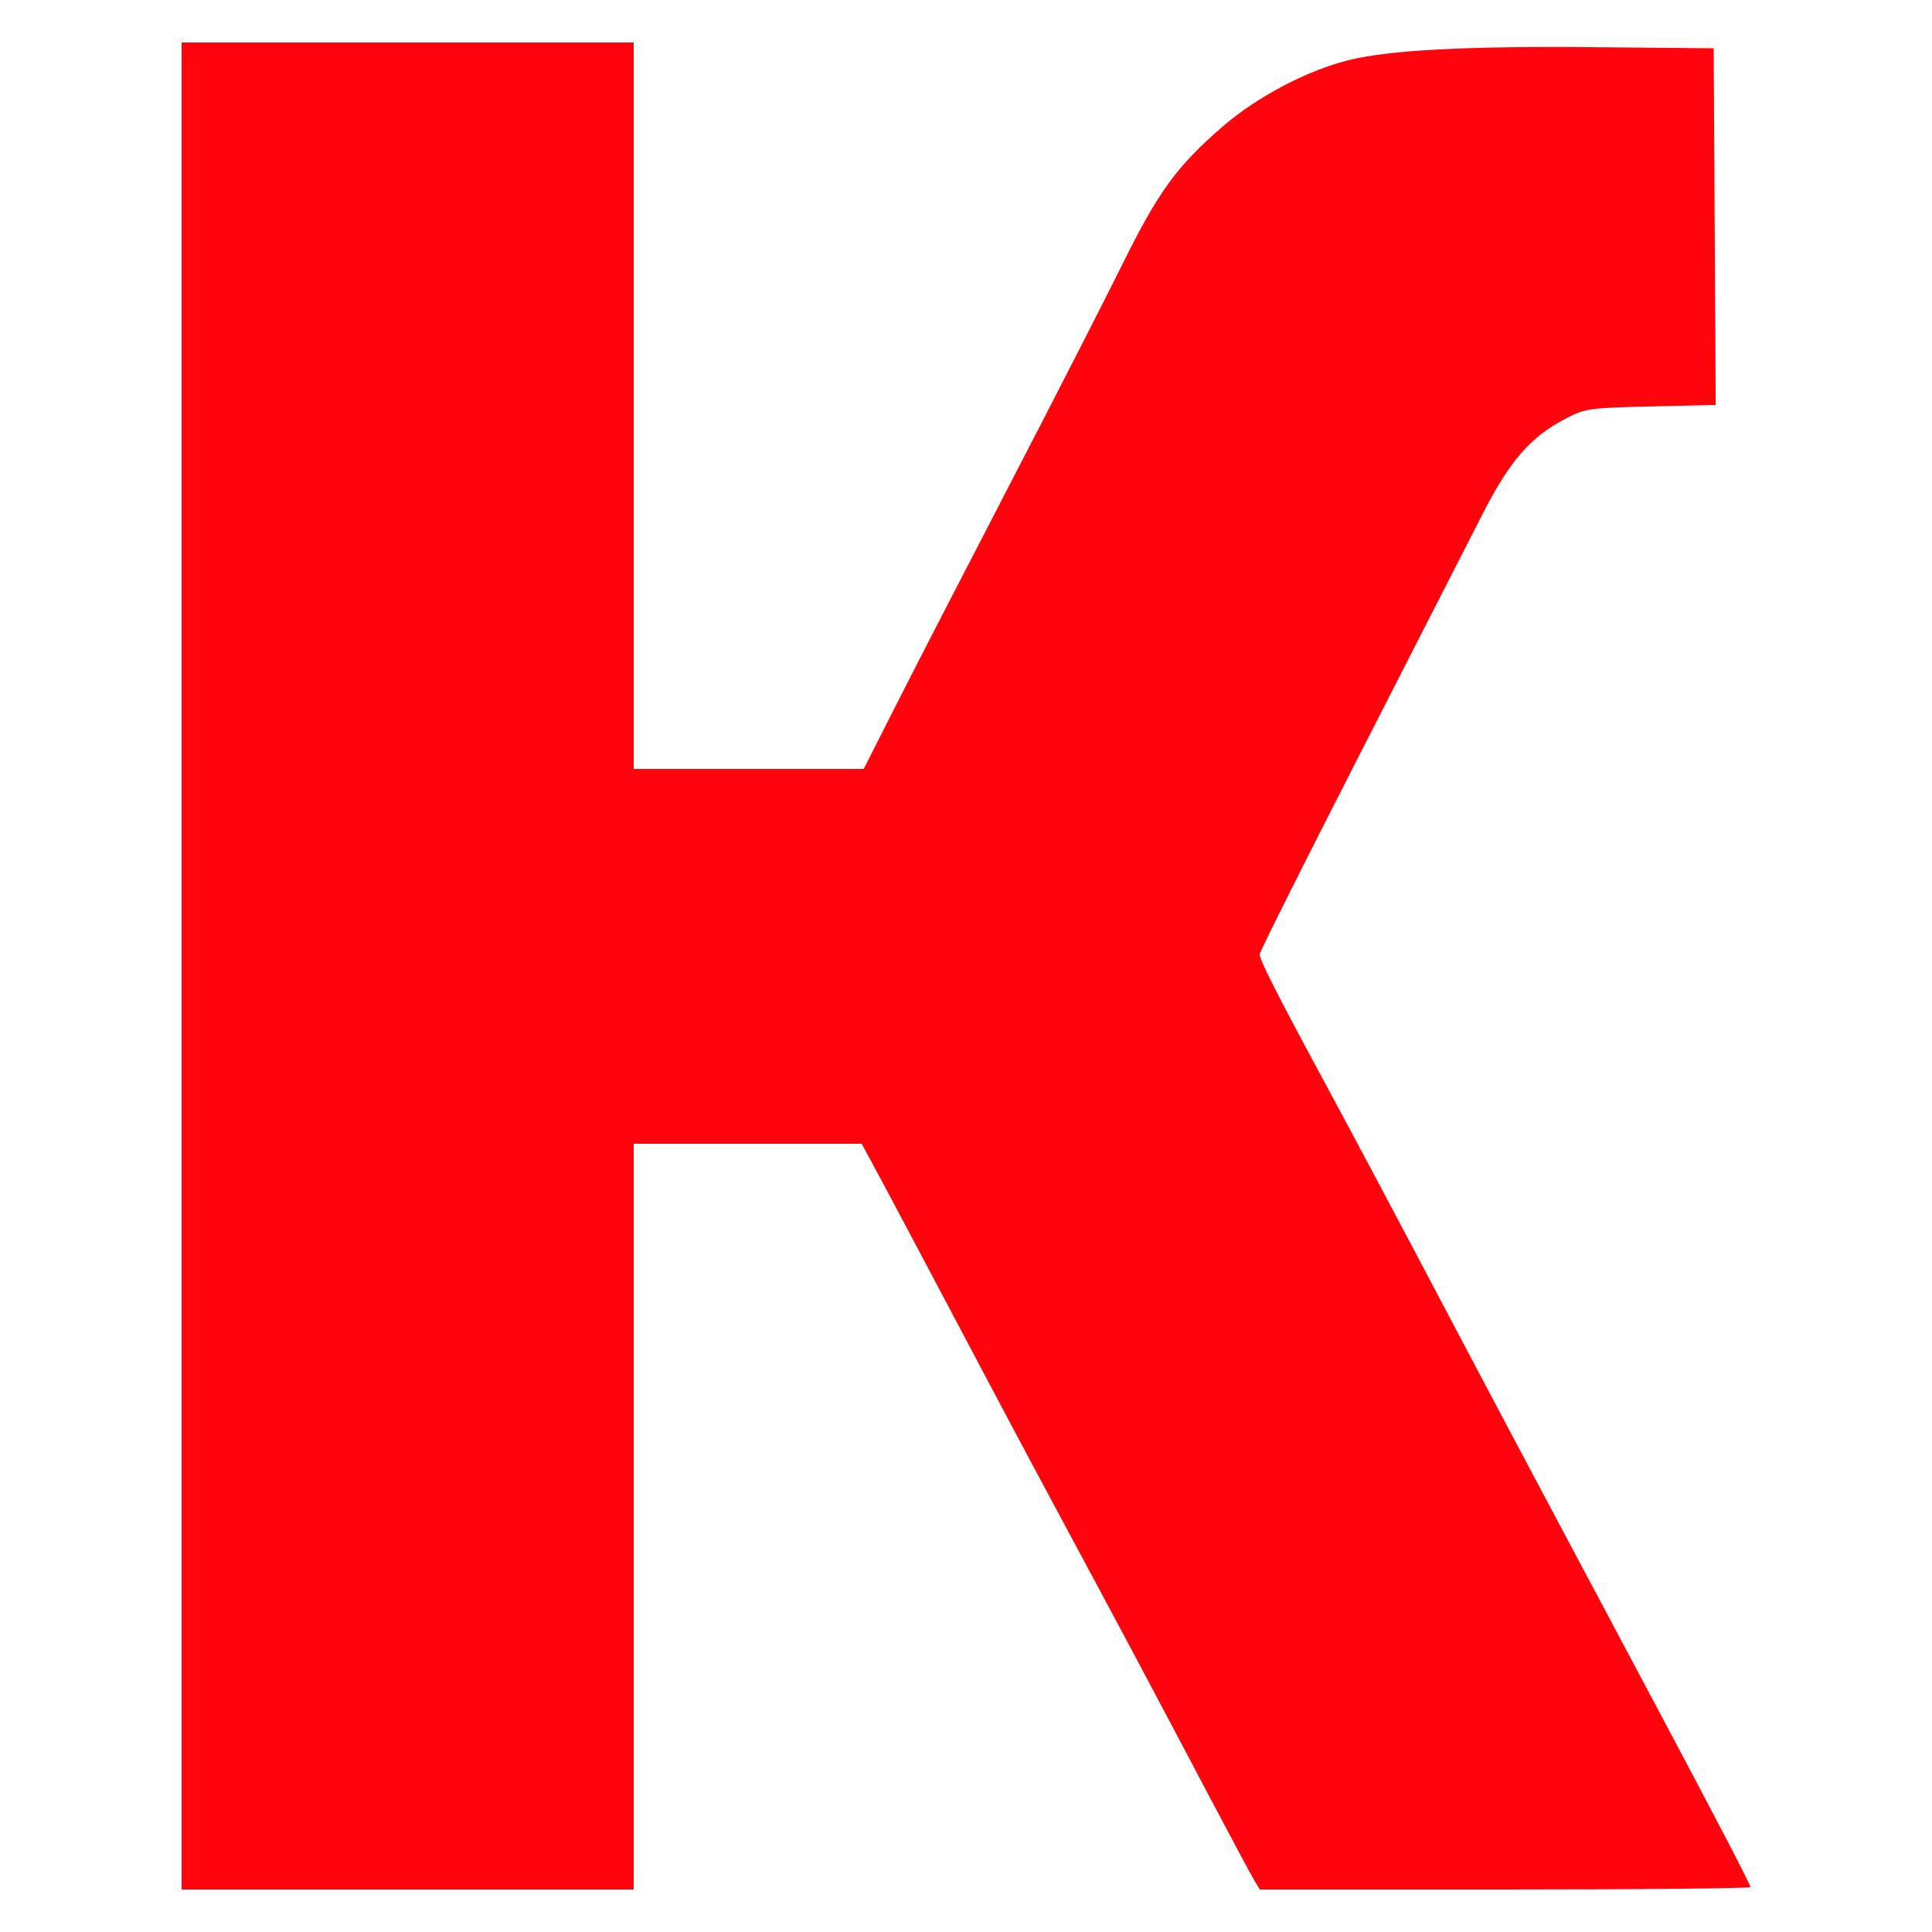 <?xml version="1.0" encoding="UTF-8"?> <svg xmlns="http://www.w3.org/2000/svg" width="500" height="500" viewBox="0 0 500 500" version="1.1"><path d="M 47 250 L 47 489 105.500 489 L 164 489 164 392.500 L 164 296 193.500 296 L 223.001 296 225.580 300.750 C 228.755 306.596, 243.002 333.425, 255.716 357.500 C 260.944 367.400, 270.071 384.500, 275.998 395.500 C 288.193 418.135, 298.709 437.880, 313.280 465.500 C 318.793 475.950, 323.921 485.512, 324.675 486.750 L 326.046 489 389.523 489 C 424.435 489, 453 488.718, 453 488.374 C 453 487.670, 444.320 471.018, 427.003 438.500 C 420.559 426.400, 409.416 405.475, 402.239 392 C 395.063 378.525, 385.391 360.300, 380.746 351.500 C 359.596 311.428, 352.042 297.214, 342.482 279.500 C 330.261 256.857, 326 248.442, 326 246.952 C 326 246.345, 337.435 223.494, 351.411 196.174 C 365.387 168.853, 379.802 140.650, 383.444 133.500 C 390.739 119.178, 395.994 113.123, 405.365 108.244 C 410.217 105.717, 411.423 105.548, 427.260 105.184 L 444.020 104.798 443.760 58.649 L 443.500 12.500 412.500 12.210 C 379.481 11.900, 359.549 12.956, 349 15.573 C 338.281 18.232, 325.323 25.061, 316.466 32.719 C 304.543 43.027, 299.800 49.544, 290.423 68.500 C 285.797 77.850, 272.557 103.725, 261 126 C 249.442 148.275, 236.283 173.813, 231.757 182.750 L 223.528 199 193.764 199 L 164 199 164 105 L 164 11 105.500 11 L 47 11 47 250" stroke="none" fill="#ff040c" fill-rule="evenodd"></path><path d="" stroke="none" fill="#fc040c" fill-rule="evenodd"></path></svg> 